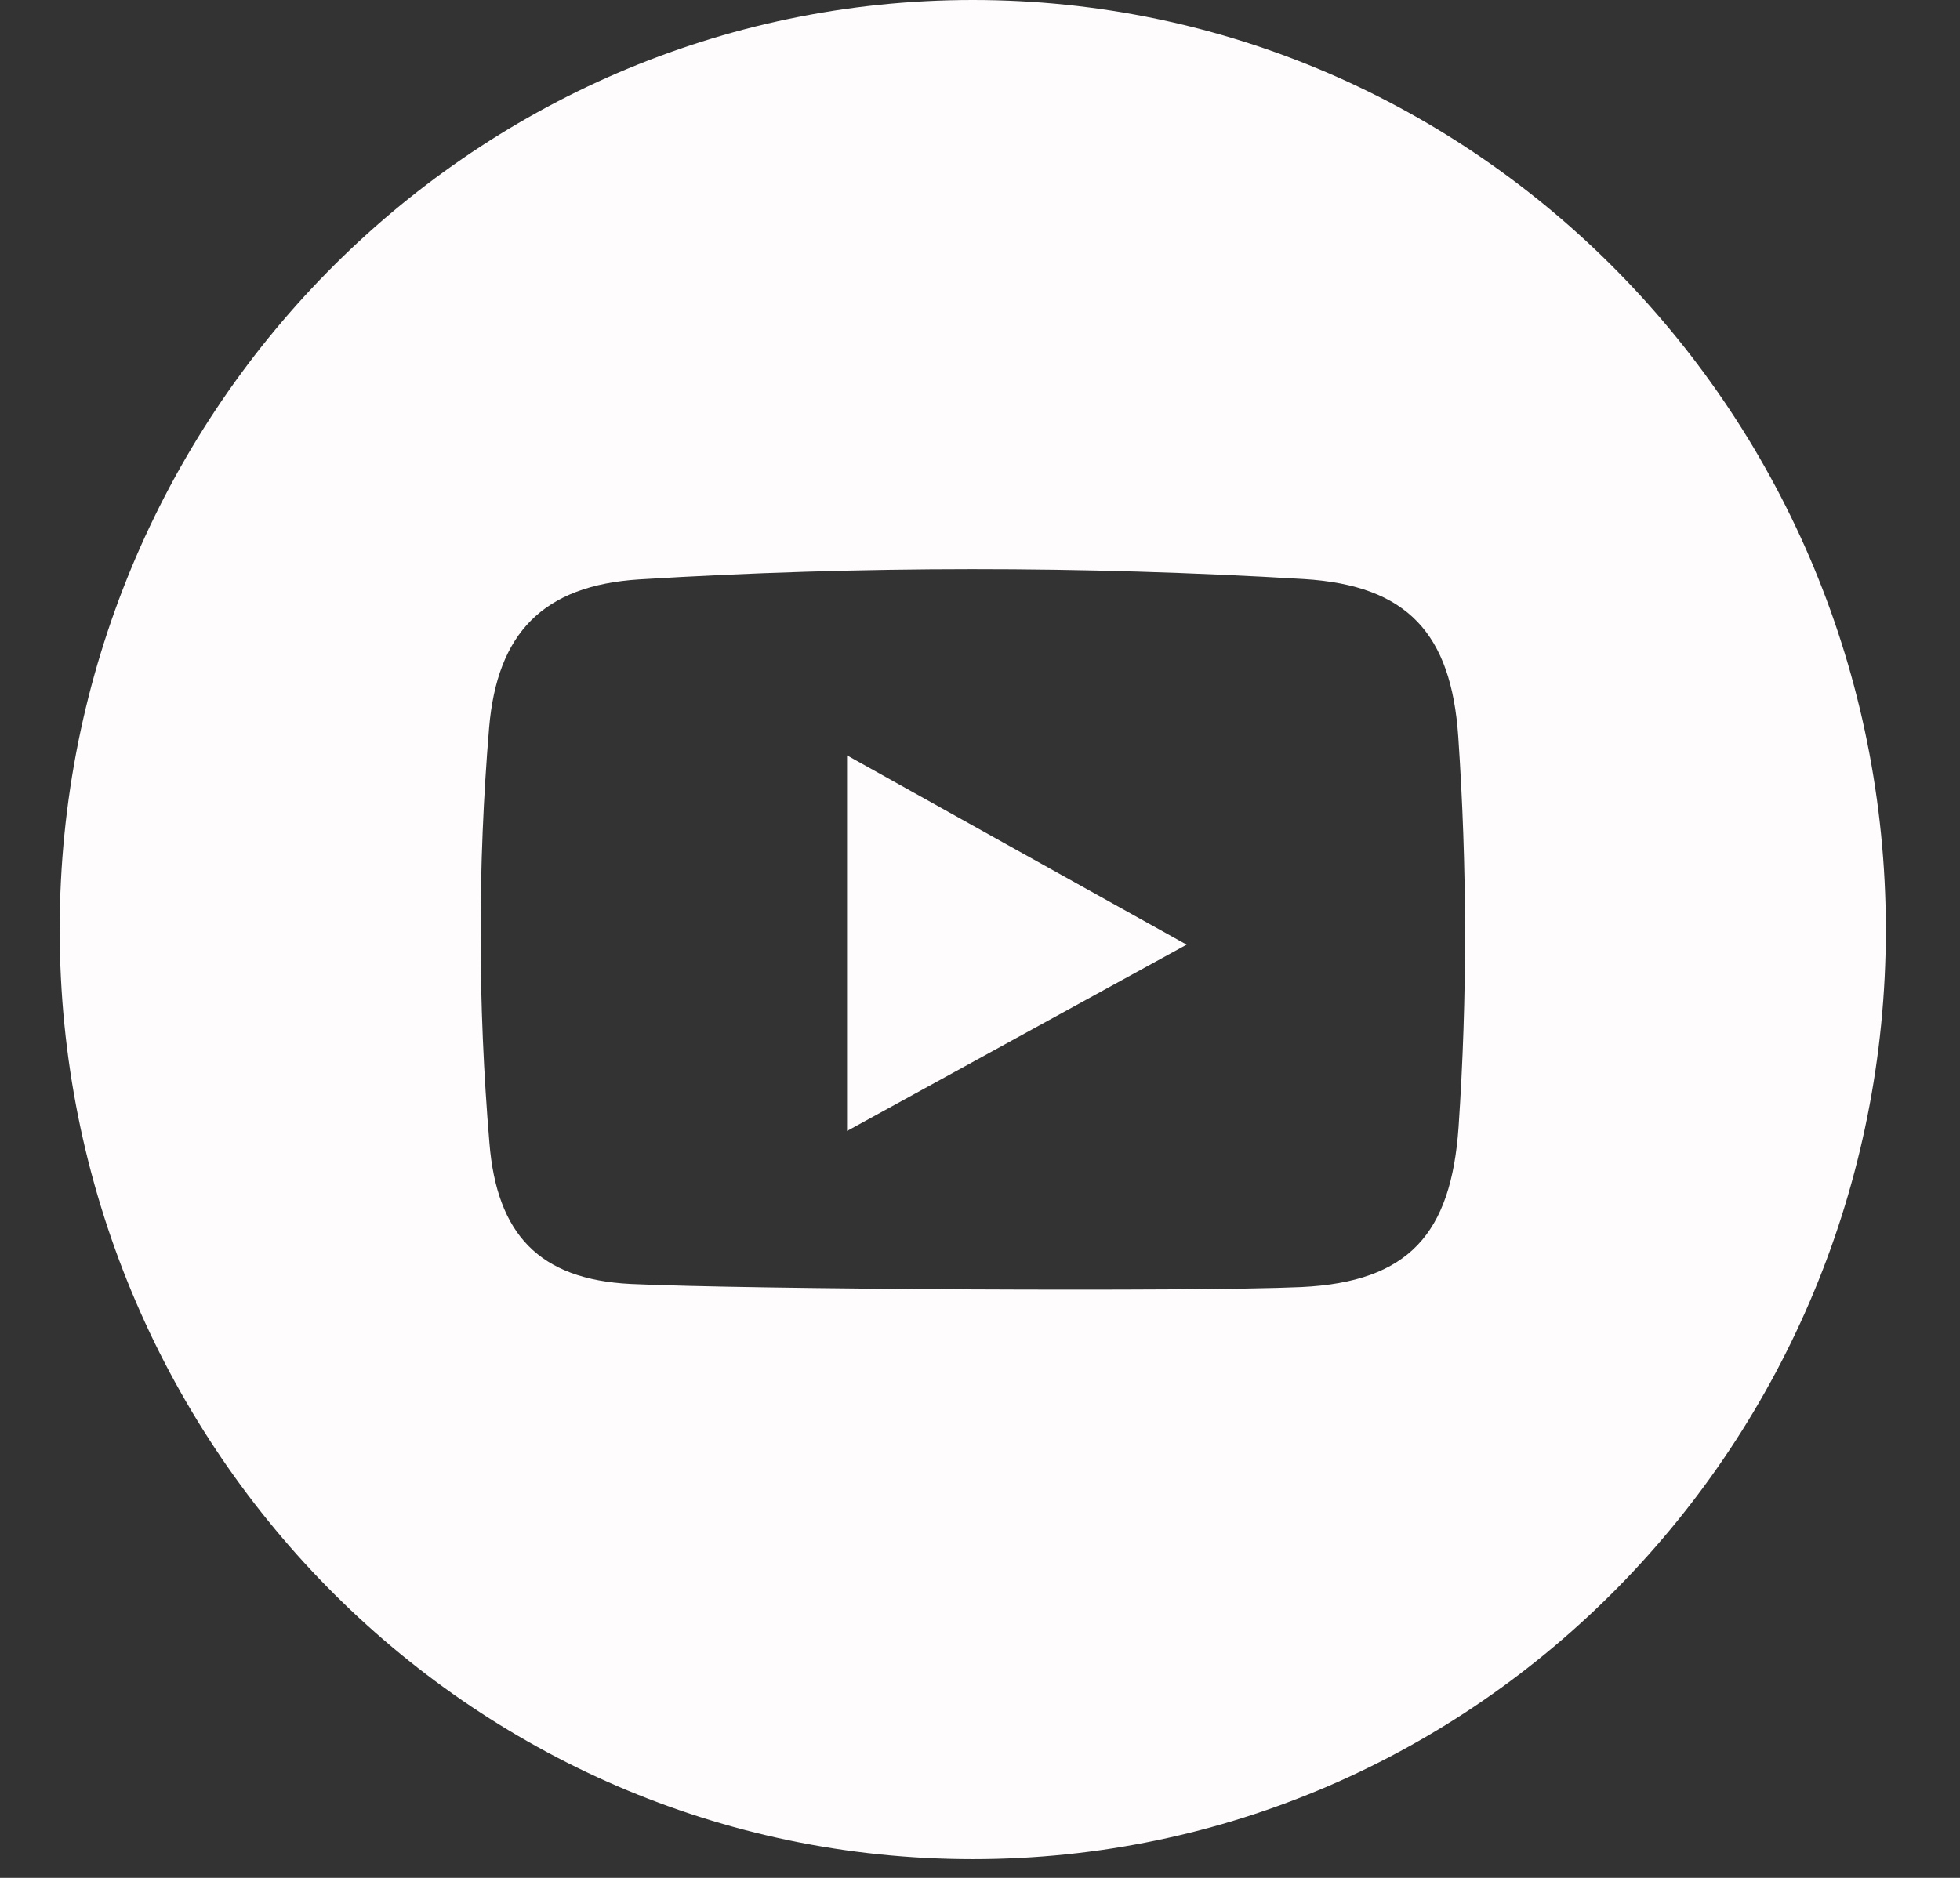 <svg width="24" height="23" viewBox="0 0 24 23" fill="none" xmlns="http://www.w3.org/2000/svg">
<rect x="0" y="0" width="24" height="23" fill="#333333" stroke="none"/>
<path d="M11.912 0C5.739 0 0.731 5.096 0.731 11.385C0.731 17.672 5.735 22.771 11.912 22.771C18.085 22.771 23.092 17.675 23.092 11.385C23.088 5.096 18.085 0 11.912 0ZM17.86 13.804C17.769 15.109 17.253 15.701 15.935 15.764C14.62 15.823 9.141 15.793 7.725 15.726C6.599 15.671 6.084 15.113 5.993 14C5.851 12.306 5.848 10.609 5.989 8.915C6.087 7.754 6.65 7.17 7.83 7.096C10.543 6.93 13.255 6.93 15.968 7.092C17.235 7.17 17.769 7.762 17.856 9.019C17.965 10.616 17.968 12.21 17.86 13.804Z" fill="#FEFCFC"/>
<path d="M10.372 9.252C11.777 10.036 13.081 10.764 14.53 11.57C13.092 12.358 11.781 13.079 10.372 13.852C10.372 12.28 10.372 10.838 10.372 9.252Z" fill="#FEFCFC"/>
</svg>
